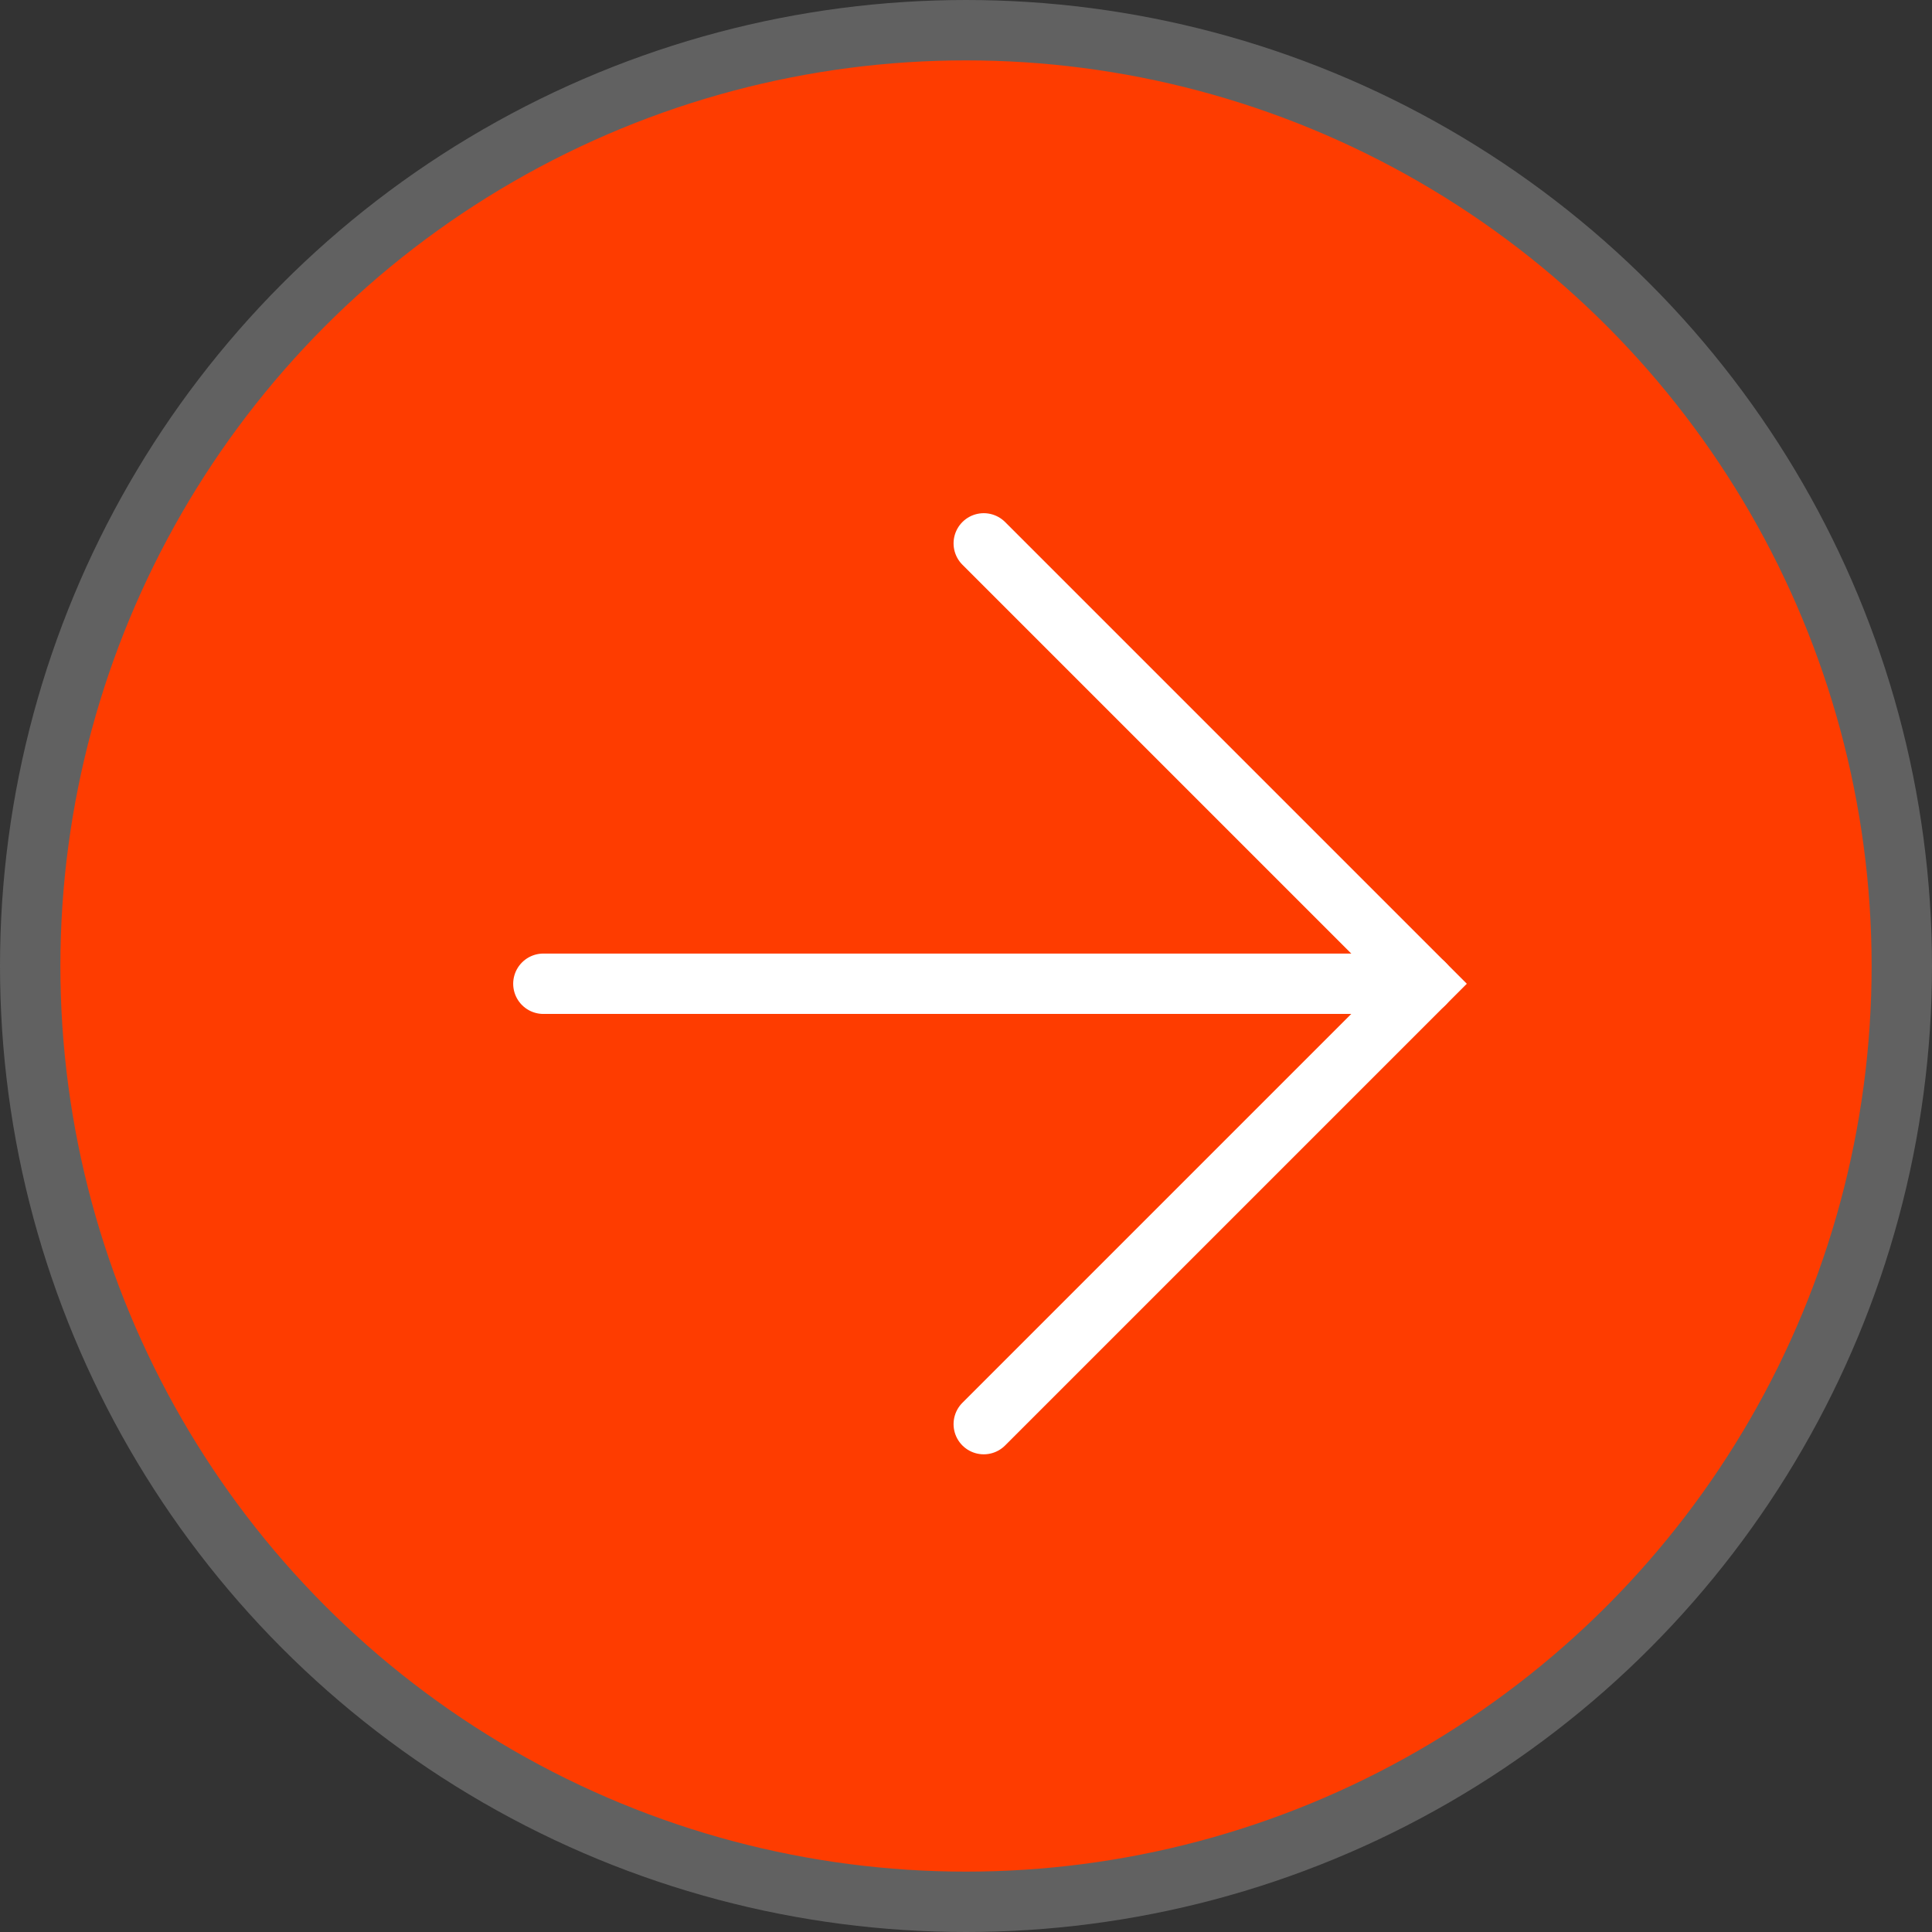 <?xml version="1.0" encoding="UTF-8"?> <svg xmlns="http://www.w3.org/2000/svg" width="32" height="32" viewBox="0 0 32 32" fill="none"><rect x="0" y="0" width="32" height="32" fill="#333333" stroke="none"/><circle cx="16" cy="16" r="15.5" fill="#FE3C00" stroke="#616161"></circle><path d="M16.294 23.588L23.588 16.294L16.294 9" stroke="white" stroke-linecap="round"></path><path d="M23.588 16.294H9" stroke="white" stroke-linecap="round"></path></svg> 